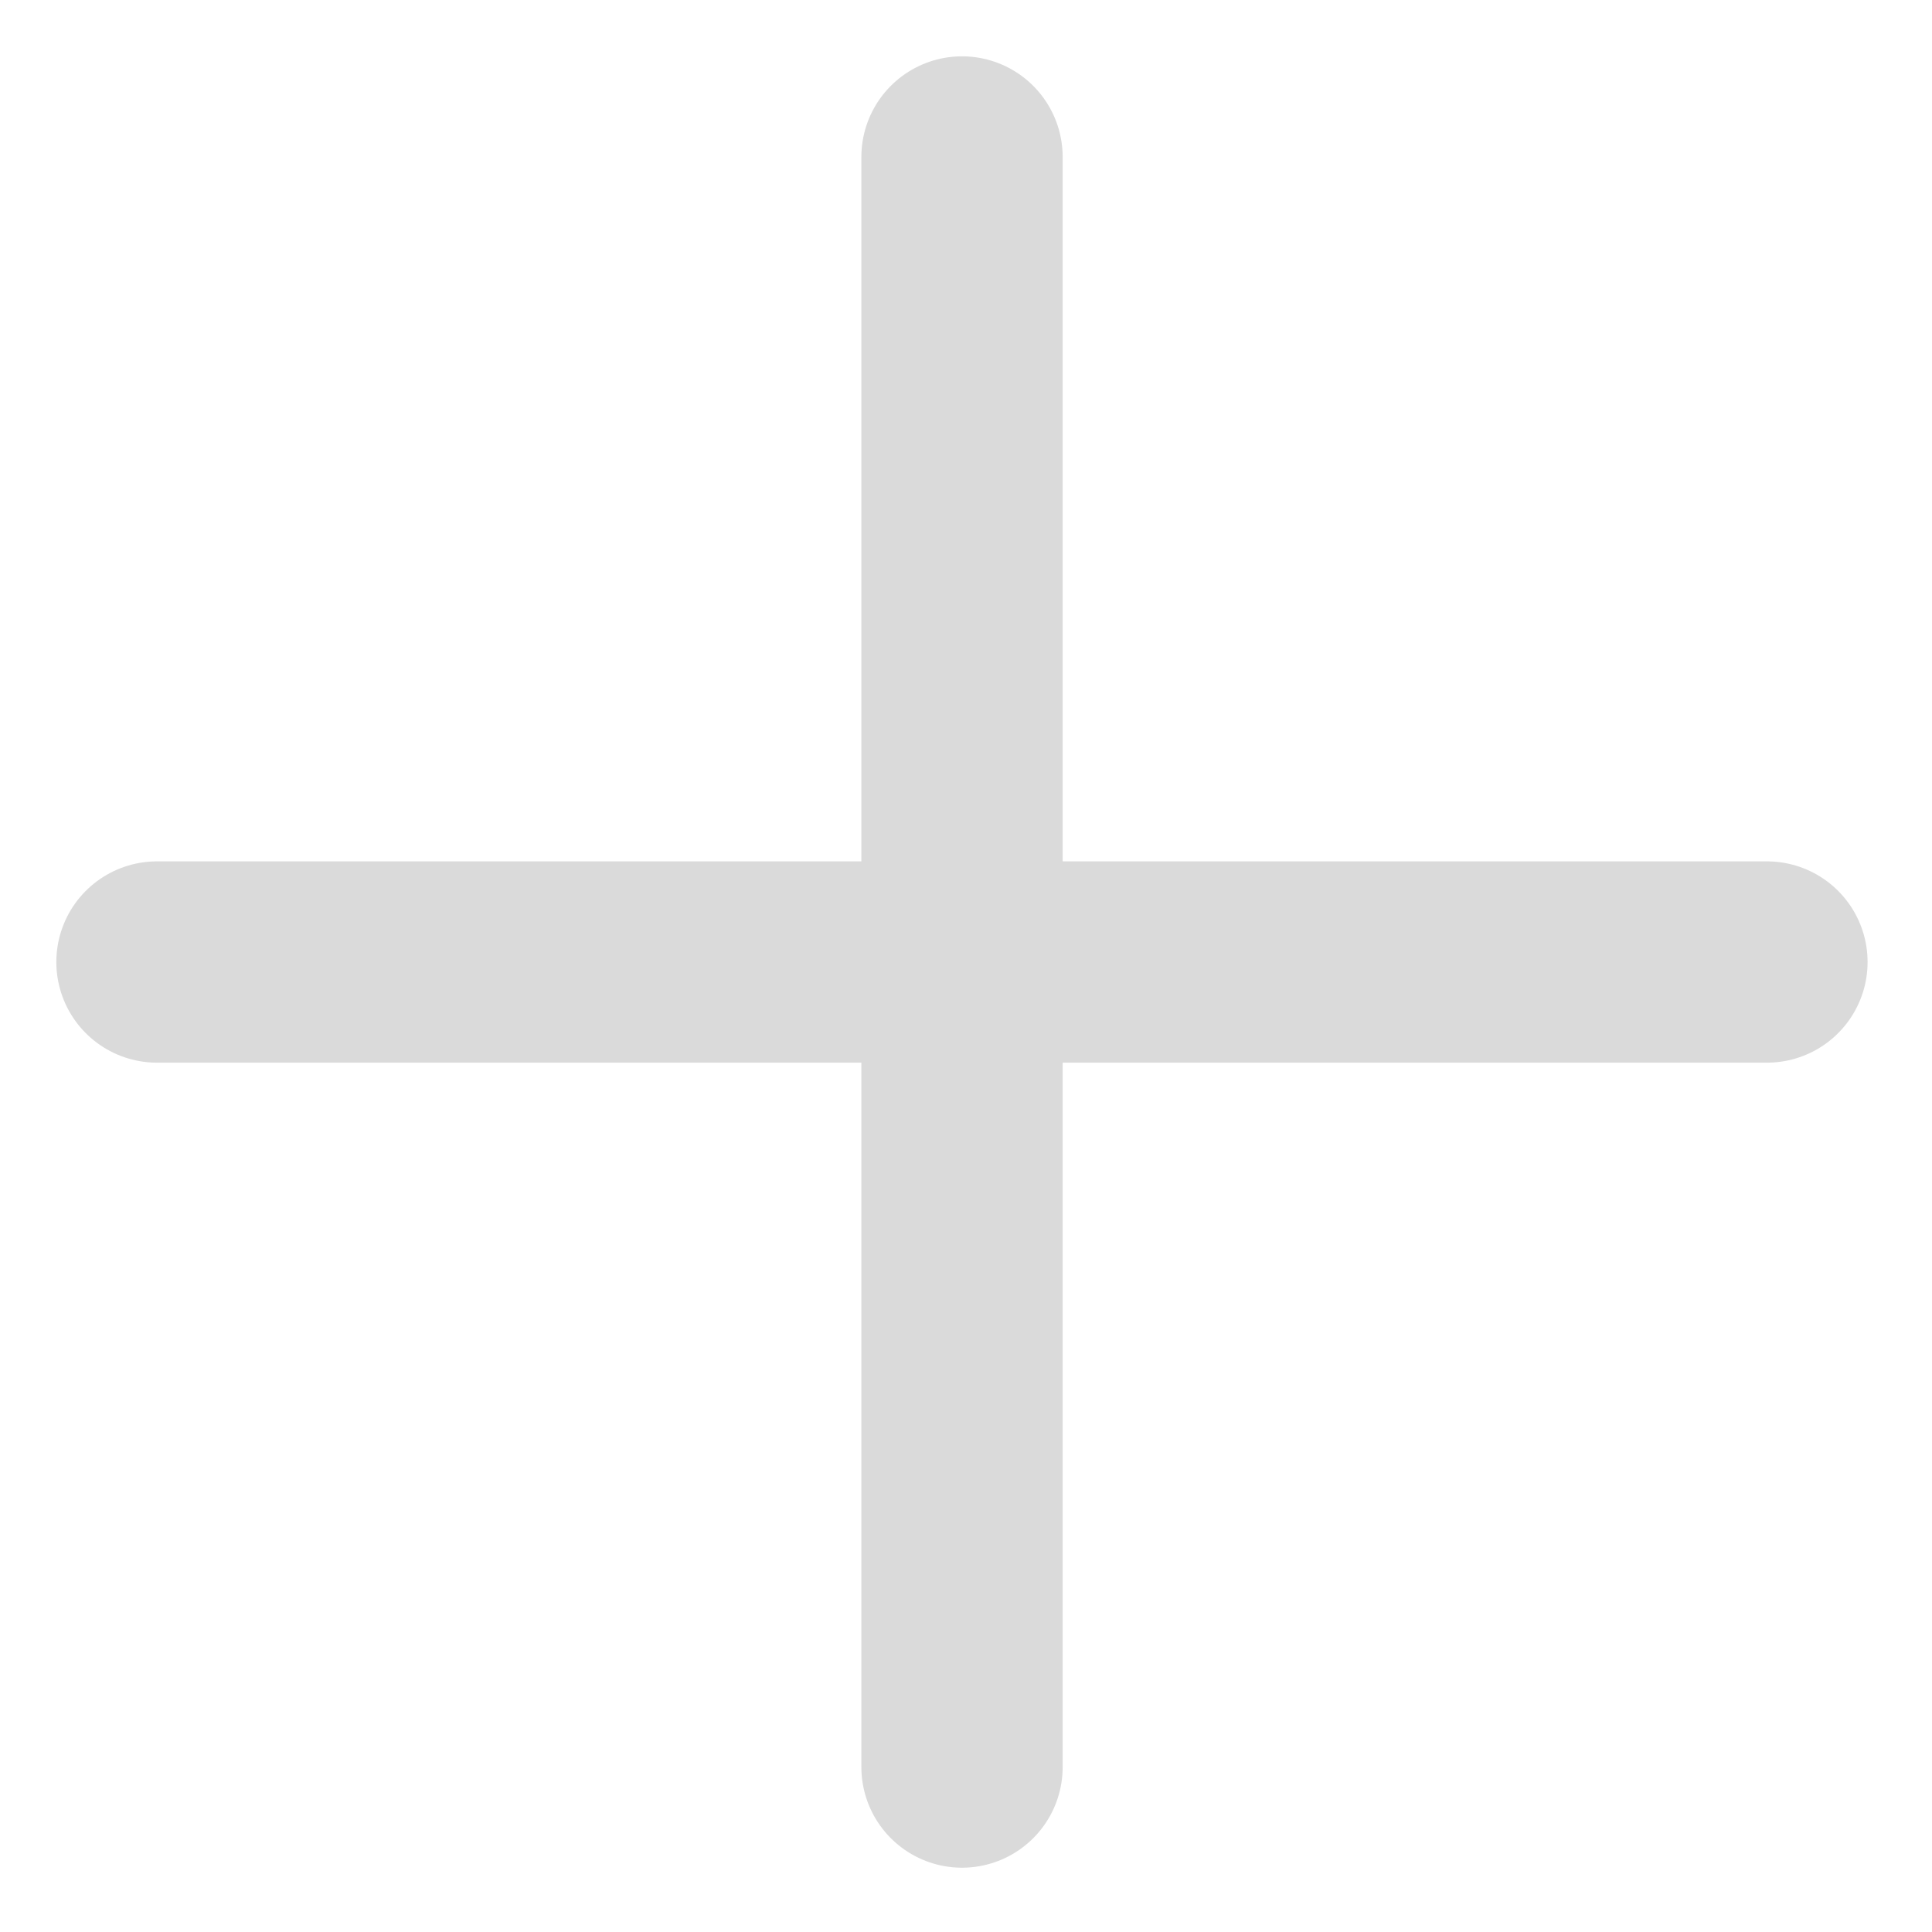<?xml version="1.0" encoding="UTF-8"?> <svg xmlns="http://www.w3.org/2000/svg" width="16" height="16" viewBox="0 0 16 16" fill="none"><g clip-path="url(#clip0_2200_576)"><path d="M14.633 7.967H7.967M7.967 7.967H1.3M7.967 7.967V1.3M7.967 7.967V14.634" stroke="#DADADA" stroke-width="1.667" stroke-linecap="round" stroke-linejoin="round"></path></g><defs><clipPath id="clip0_2200_576"><rect width="16" height="16" fill="white"></rect></clipPath></defs></svg> 